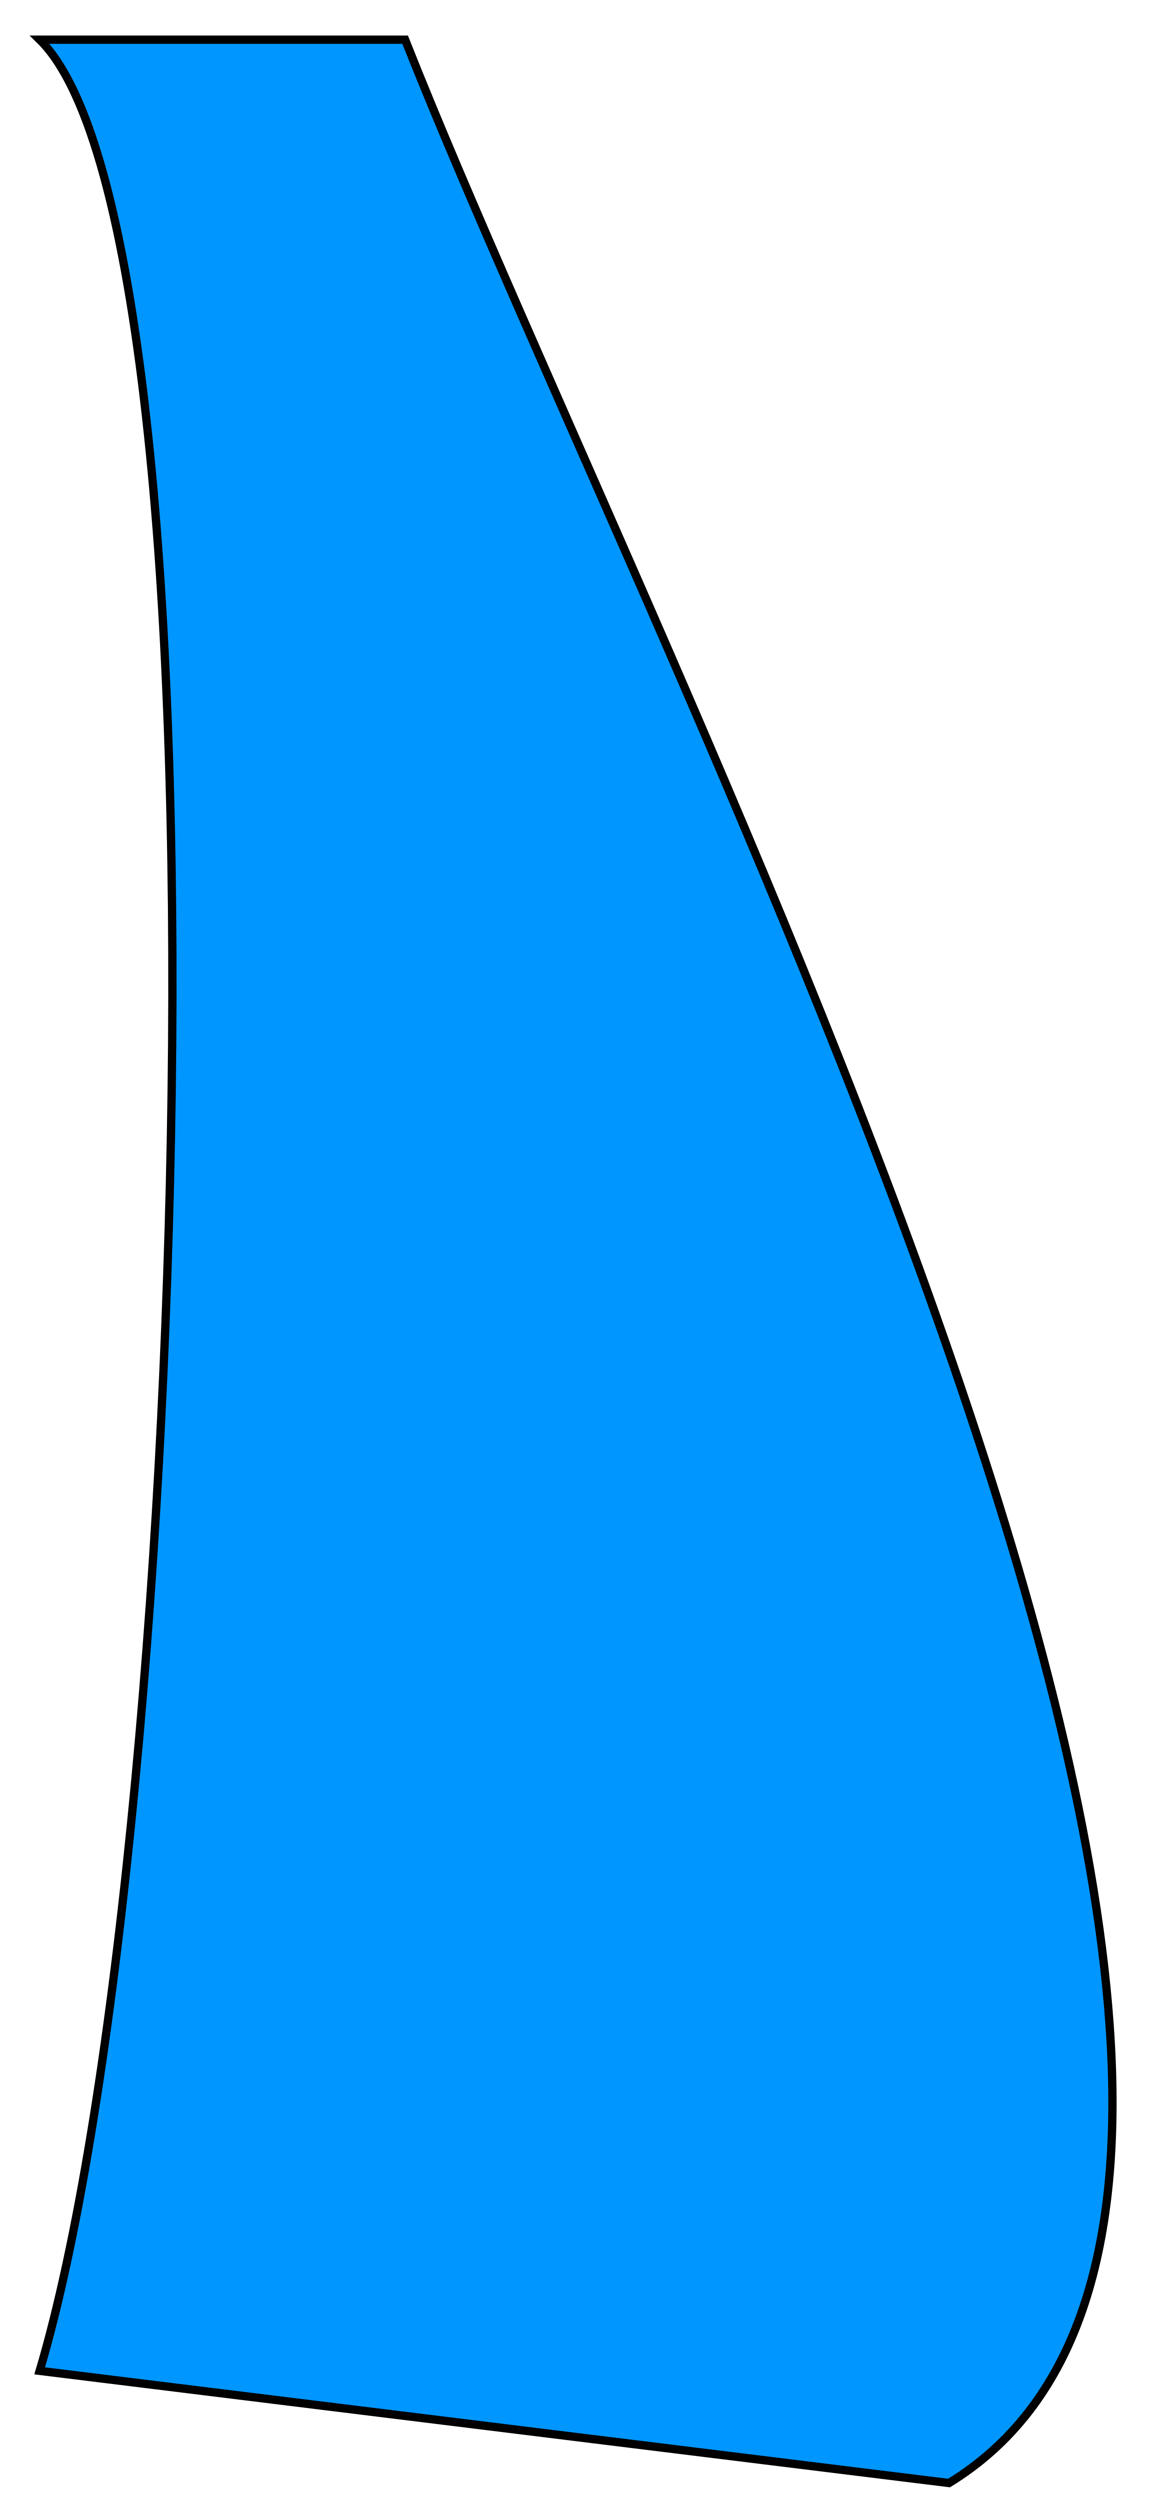 <?xml version="1.0" encoding="utf-8"?>
<svg xmlns="http://www.w3.org/2000/svg" fill="none" height="100%" overflow="visible" preserveAspectRatio="none" style="display: block;" viewBox="0 0 29 63" width="100%">
<path d="M1 59.745C4.77 47.075 6.107 6.014 1.001 1H10.216C16.602 17.126 36.603 54.824 23.932 62.572L1 59.745Z" fill="#0096FF" id="Vector 645" stroke="black" stroke-width="0.209"/>
</svg>